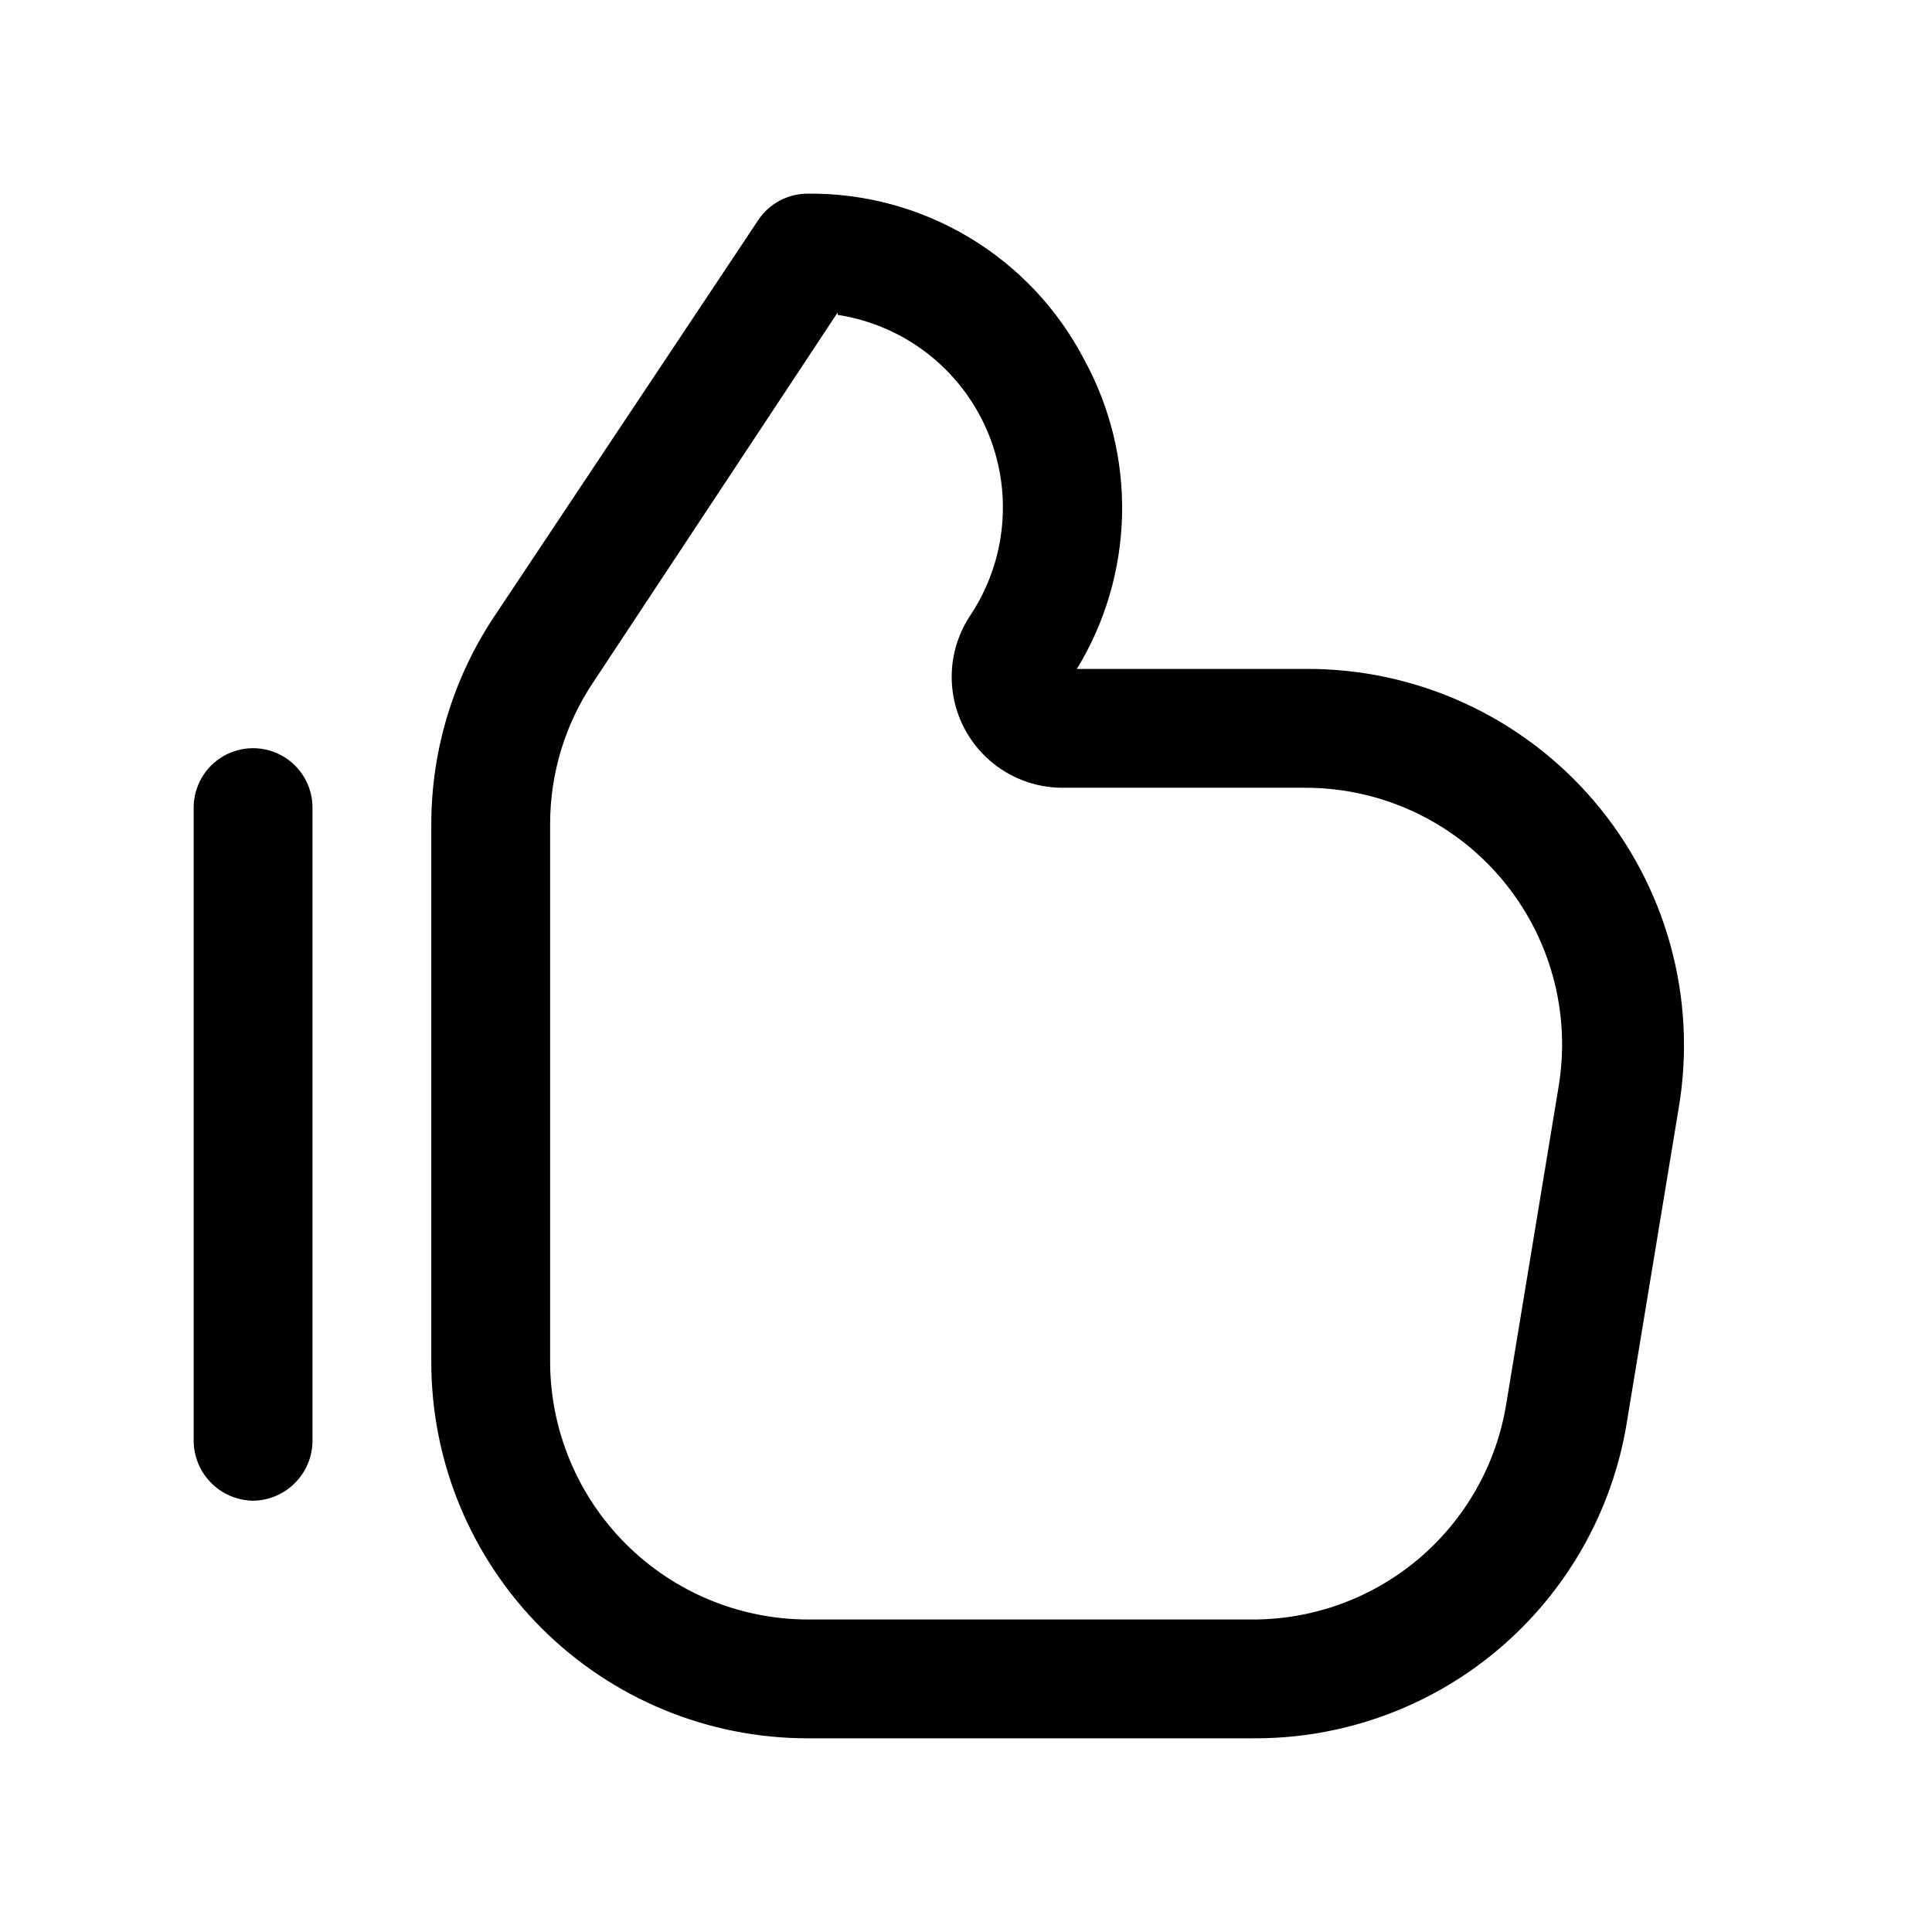 <?xml version="1.0" encoding="UTF-8"?>
<!-- The Best Svg Icon site in the world: iconSvg.co, Visit us! https://iconsvg.co -->
<svg fill="#000000" width="800px" height="800px" version="1.1" viewBox="144 144 512 512" xmlns="http://www.w3.org/2000/svg">
 <g>
  <path d="m475.78 604.67h-117.77c-26.445 0-51.809-10.508-70.508-29.207-18.699-18.699-29.207-44.062-29.207-70.508v-142.54c0.012-19.66 5.856-38.875 16.797-55.207l69.902-104.96c2.922-4.324 7.797-6.918 13.016-6.93 15.07-0.16 29.891 3.856 42.82 11.598 12.934 7.746 23.469 18.914 30.441 32.277 6.938 12.637 10.418 26.883 10.086 41.293-0.332 14.414-4.461 28.484-11.977 40.785h60.457c29.434-0.211 57.457 12.59 76.566 34.977 19.109 22.387 27.352 52.074 22.516 81.109l-13.855 83.969h0.004c-3.902 23.445-16.051 44.727-34.258 60.008-18.203 15.277-41.27 23.555-65.035 23.332zm-109.79-377.86-64.656 97.82c-7.539 11.16-11.559 24.32-11.547 37.785v142.54c0.055 18.078 7.262 35.398 20.043 48.184 12.785 12.781 30.105 19.988 48.184 20.043h117.77c16.188 0.059 31.867-5.656 44.219-16.125 12.352-10.465 20.566-24.992 23.164-40.973l13.855-83.969c3.34-19.762-2.203-39.988-15.152-55.281-12.949-15.297-31.984-24.102-52.023-24.07h-64.445c-7.086-0.047-13.914-2.652-19.23-7.332-5.316-4.684-8.766-11.133-9.703-18.152-0.941-7.023 0.688-14.148 4.582-20.066 9.824-14.672 11.469-33.344 4.367-49.508-7.106-16.164-21.973-27.578-39.422-30.262z"/>
  <path d="m211.07 541.7c-4.16-0.055-8.133-1.73-11.074-4.672-2.941-2.941-4.617-6.914-4.672-11.074v-167.93c0-5.625 3.004-10.824 7.875-13.637 4.871-2.812 10.871-2.812 15.742 0s7.871 8.012 7.871 13.637v167.94-0.004c-0.055 4.16-1.73 8.133-4.672 11.074-2.938 2.941-6.91 4.617-11.07 4.672z"/>
 </g>
</svg>